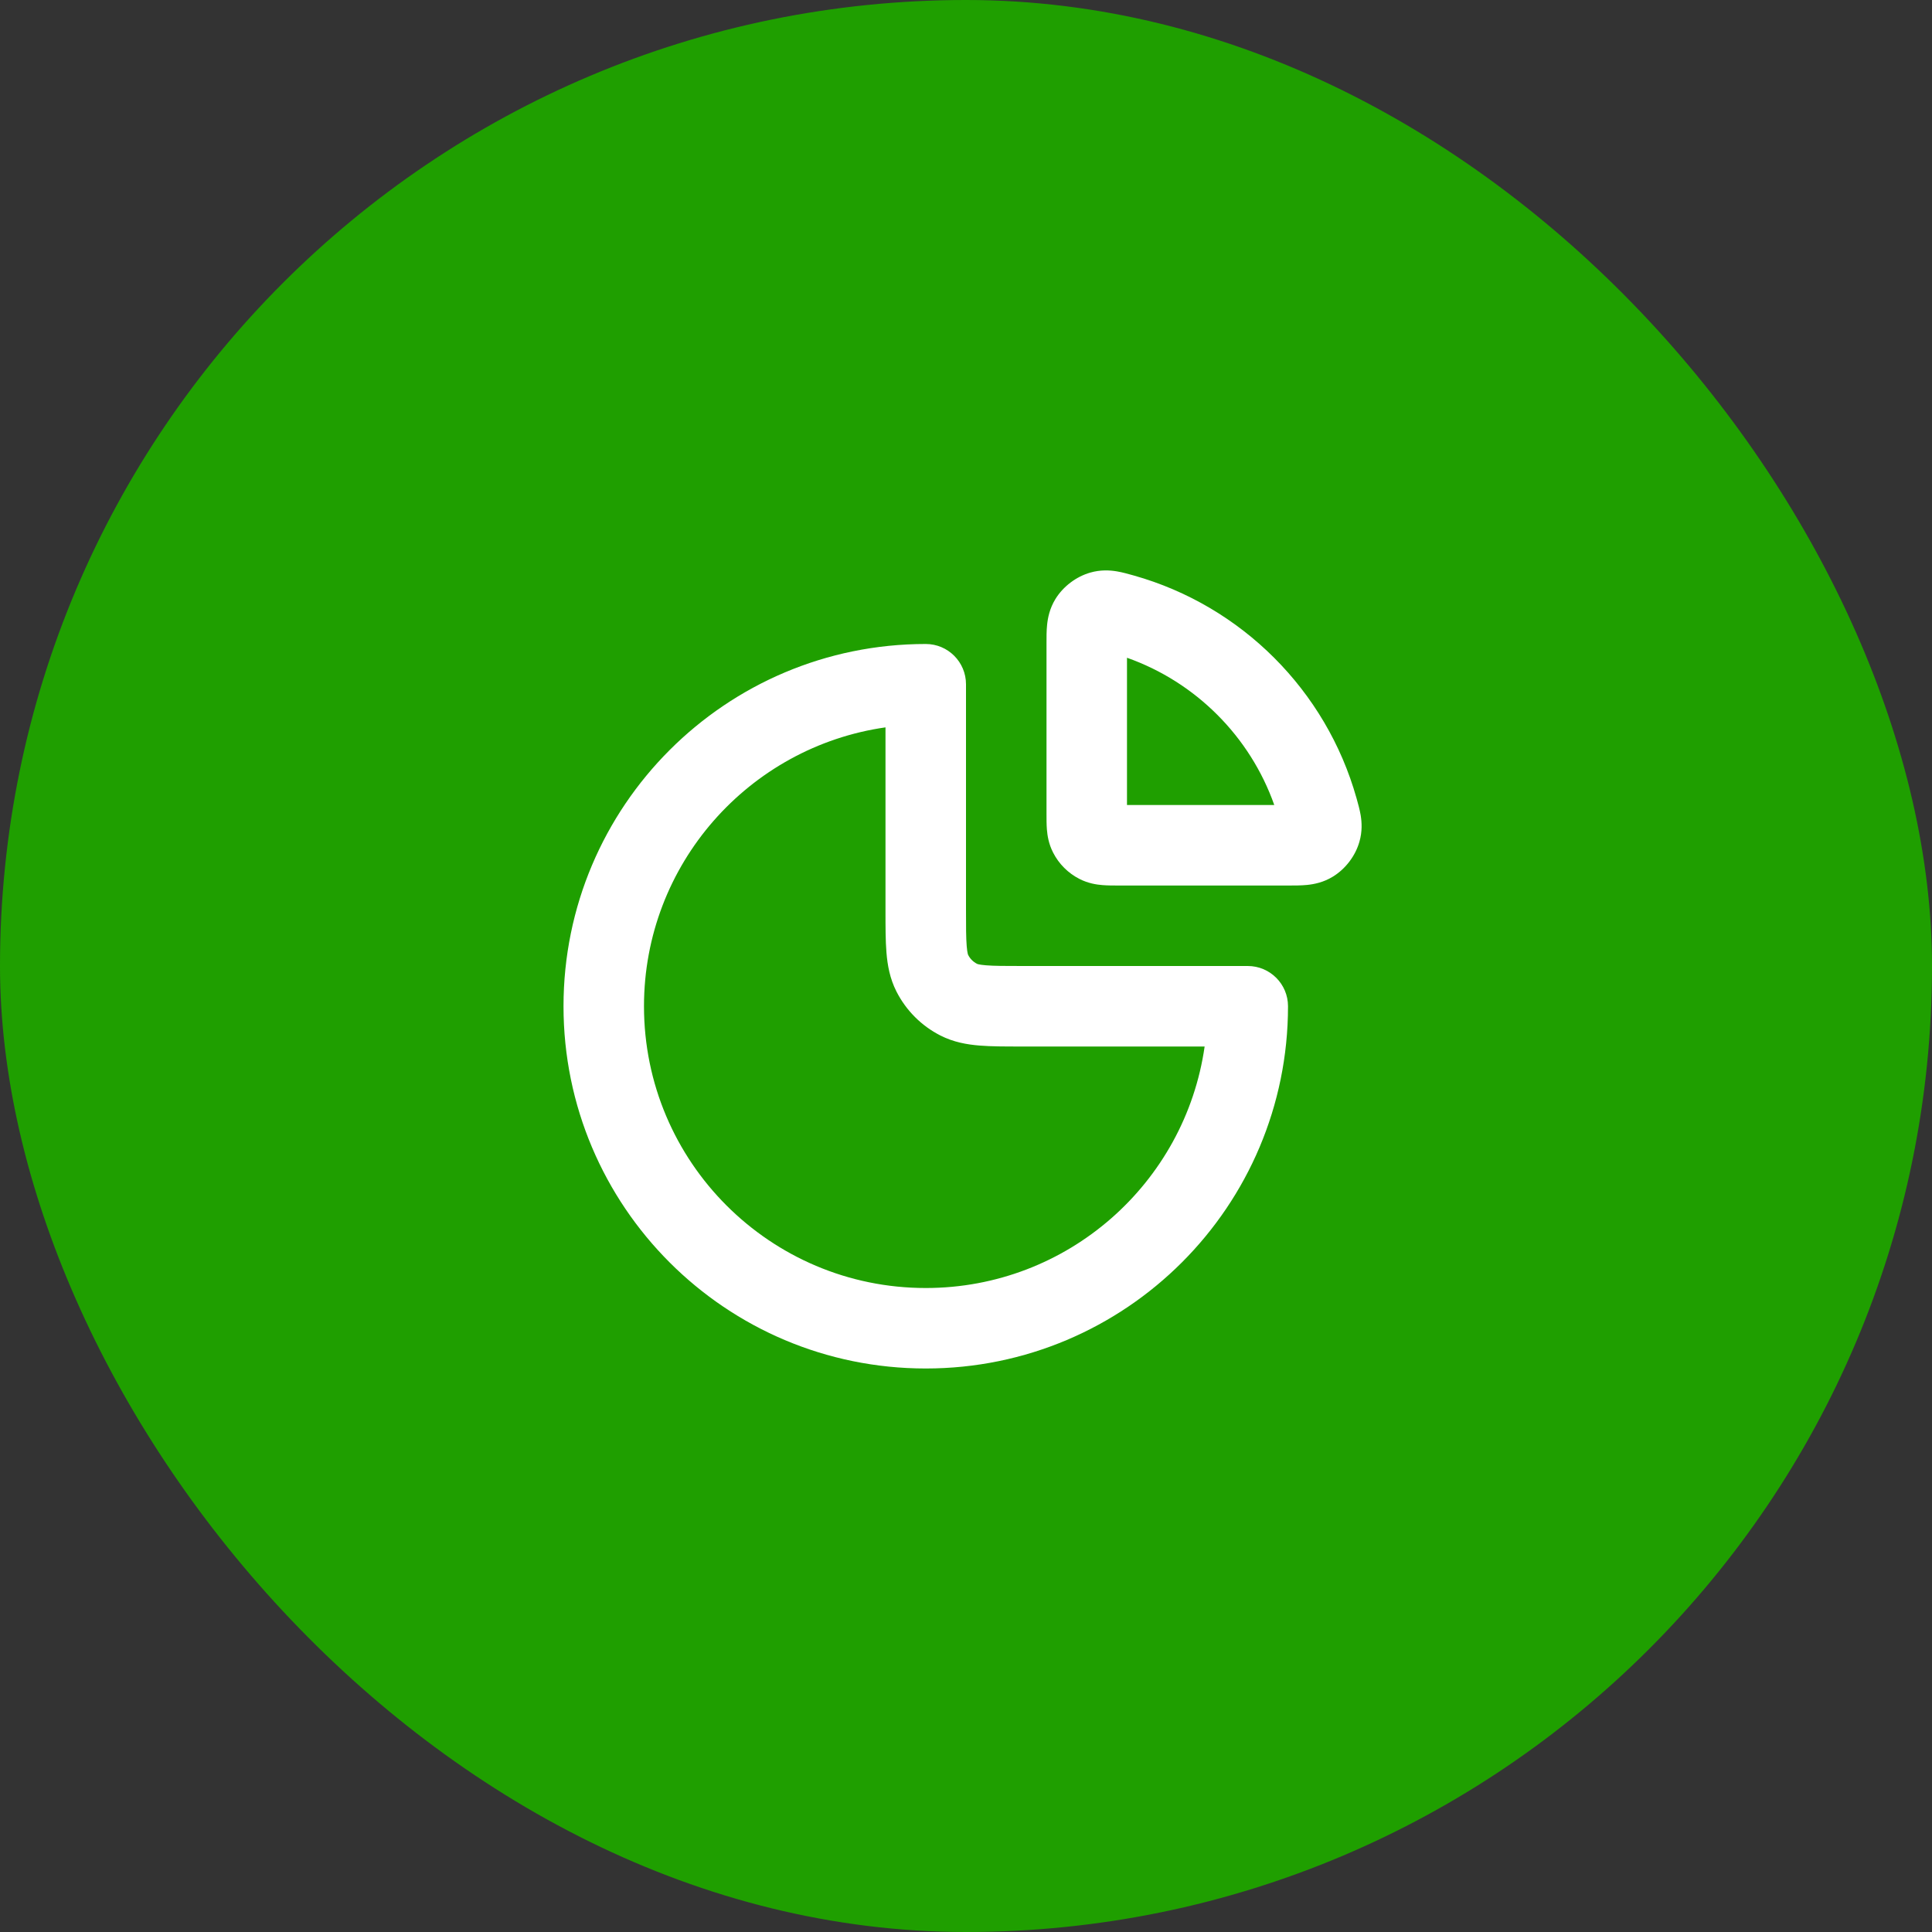 <svg width="64" height="64" viewBox="0 0 64 64" fill="none" xmlns="http://www.w3.org/2000/svg">
<rect x="0" y="0" width="64" height="64" fill="#333333" stroke="none"/>
<rect width="64" height="64" rx="32" fill="#1F9F00"/>
<path fill-rule="evenodd" clip-rule="evenodd" d="M37.532 19.057C37.543 19.06 37.554 19.063 37.564 19.066C41.127 20.07 43.931 22.873 44.935 26.436C44.938 26.447 44.941 26.457 44.944 26.468C44.986 26.618 45.042 26.817 45.074 27.005C45.113 27.243 45.13 27.546 45.032 27.885C44.899 28.352 44.574 28.78 44.161 29.035C43.844 29.232 43.529 29.291 43.296 29.315C43.104 29.334 42.886 29.334 42.711 29.334C42.699 29.334 42.687 29.334 42.675 29.334H37.067C37.056 29.334 37.046 29.334 37.036 29.334C36.877 29.334 36.687 29.334 36.52 29.32C36.327 29.305 36.049 29.264 35.759 29.116C35.382 28.924 35.076 28.618 34.885 28.242C34.736 27.951 34.696 27.674 34.68 27.48C34.666 27.313 34.667 27.123 34.667 26.965C34.667 26.954 34.667 26.944 34.667 26.934V21.325C34.667 21.314 34.667 21.302 34.667 21.29C34.666 21.114 34.666 20.897 34.686 20.704C34.709 20.471 34.769 20.157 34.965 19.839C35.221 19.426 35.649 19.102 36.116 18.968C36.455 18.871 36.757 18.887 36.996 18.927C37.183 18.958 37.383 19.015 37.532 19.057ZM37.333 21.789V26.667H42.212C41.409 24.395 39.606 22.592 37.333 21.789ZM29.333 24.095C24.81 24.741 21.333 28.631 21.333 33.333C21.333 38.488 25.512 42.667 30.667 42.667C35.369 42.667 39.258 39.19 39.905 34.667L33.819 34.667C33.3 34.667 32.833 34.667 32.444 34.635C32.029 34.601 31.587 34.524 31.153 34.303C30.526 33.984 30.016 33.474 29.697 32.847C29.476 32.413 29.399 31.971 29.365 31.555C29.333 31.167 29.333 30.7 29.333 30.181L29.333 24.095ZM18.667 33.333C18.667 26.706 24.039 21.333 30.667 21.333C31.403 21.333 32 21.93 32 22.667V30.133C32 30.715 32.001 31.072 32.023 31.338C32.033 31.462 32.046 31.538 32.056 31.583C32.062 31.605 32.066 31.618 32.068 31.626C32.071 31.633 32.073 31.636 32.073 31.636C32.136 31.761 32.239 31.863 32.364 31.927C32.364 31.927 32.367 31.929 32.374 31.932C32.382 31.934 32.395 31.938 32.417 31.944C32.462 31.954 32.537 31.967 32.662 31.977C32.928 31.999 33.285 32 33.867 32H41.333C42.07 32 42.667 32.597 42.667 33.333C42.667 39.961 37.294 45.333 30.667 45.333C24.039 45.333 18.667 39.961 18.667 33.333Z" fill="white"/>
</svg>
